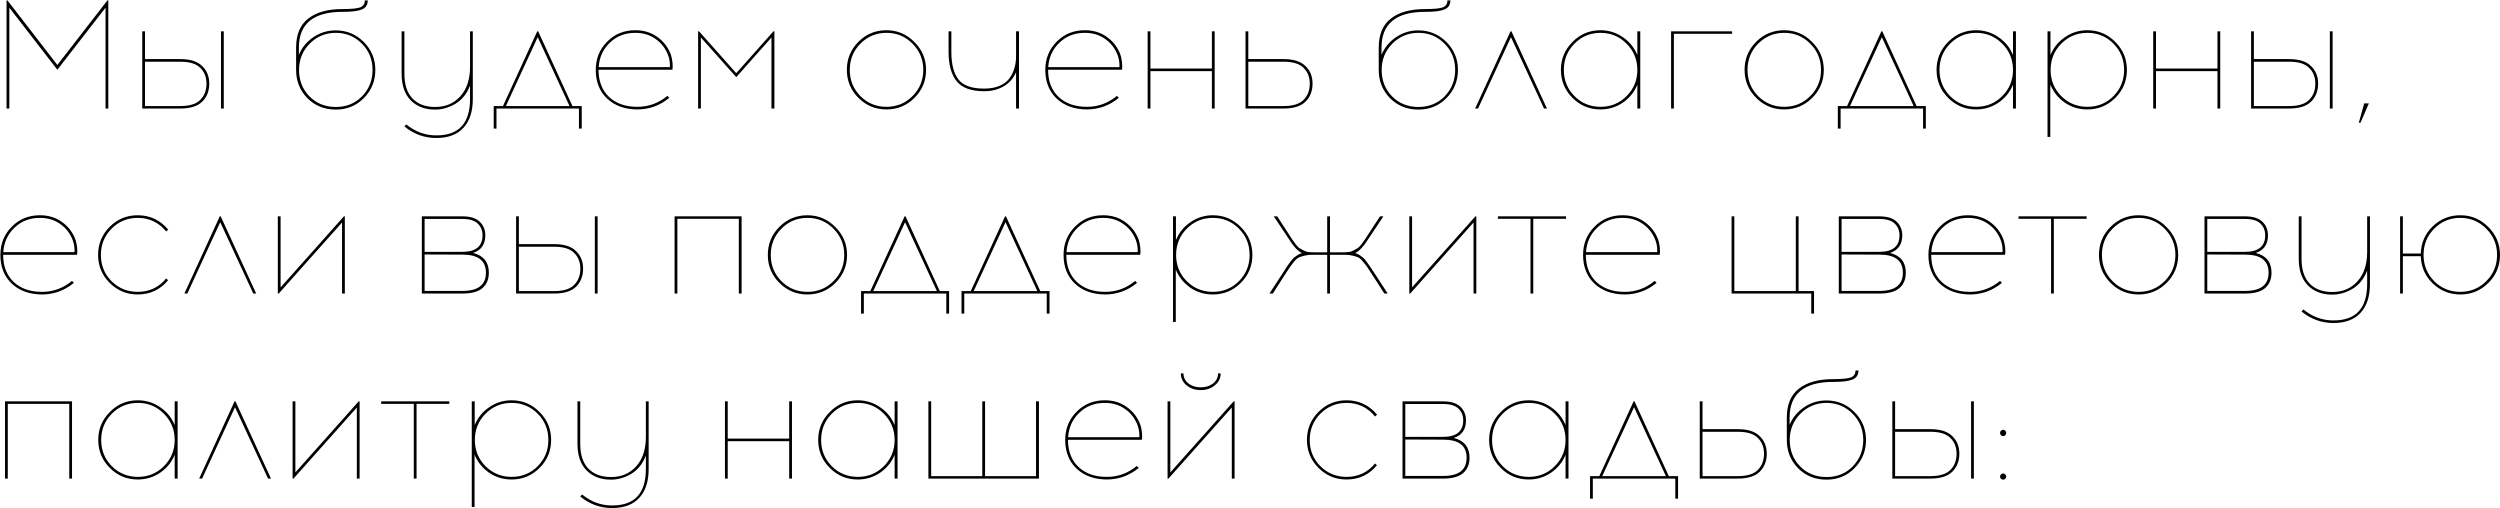 <?xml version="1.0" encoding="UTF-8"?> <svg xmlns="http://www.w3.org/2000/svg" width="3594" height="731" viewBox="0 0 3594 731" fill="none"><path d="M155.718 156H151.722V11.034L82.458 100.278L13.416 11.034V156H9.42V0.6H10.752L82.458 93.396L154.386 0.6H155.718V156ZM208.481 84.96H259.319C273.527 84.96 283.961 88.29 290.621 94.95C297.429 101.462 300.833 109.898 300.833 120.258C300.833 130.766 297.503 139.35 290.843 146.01C284.183 152.67 273.675 156 259.319 156H204.485V45H208.481V84.96ZM321.701 156H317.705V45H321.701V156ZM208.481 152.448H259.319C272.639 152.448 282.185 149.488 287.957 143.568C293.877 137.648 296.837 129.878 296.837 120.258C296.837 110.934 293.877 103.386 287.957 97.614C282.185 91.694 272.639 88.734 259.319 88.734H208.481V152.448ZM524.469 0.6H528.687C528.687 6.816 525.949 11.108 520.473 13.476C514.997 15.844 506.191 17.028 494.055 17.028H492.279C450.543 17.028 429.675 34.196 429.675 68.532V78.744C434.115 68.236 441.071 59.8 450.543 53.436C460.163 46.924 470.819 43.668 482.511 43.668C498.347 43.668 511.815 49.218 522.915 60.318C534.015 71.418 539.565 84.812 539.565 100.5C539.565 116.336 534.089 129.804 523.137 140.904C512.333 152.004 498.865 157.554 482.733 157.554C466.453 157.554 452.837 152.078 441.885 141.126C431.081 130.026 425.679 116.558 425.679 100.722V68.31C425.679 49.662 431.451 35.824 442.995 26.796C454.687 17.62 471.041 13.032 492.057 13.032C504.933 13.032 513.517 12.218 517.809 10.59C522.249 8.814 524.469 5.484 524.469 0.6ZM482.733 47.22C468.081 47.22 455.575 52.4 445.215 62.76C435.003 73.12 429.897 85.7 429.897 100.5C429.897 115.596 434.855 128.25 444.771 138.462C454.835 148.674 467.489 153.78 482.733 153.78C497.977 153.78 510.557 148.674 520.473 138.462C530.537 128.102 535.569 115.448 535.569 100.5C535.569 85.552 530.463 72.972 520.251 62.76C510.039 52.4 497.533 47.22 482.733 47.22ZM679.718 45V142.458C679.718 160.07 675.278 173.76 666.398 183.528C657.666 193.296 644.716 198.254 627.548 198.402C610.232 198.402 594.84 192.852 581.372 181.752L584.036 178.866C597.06 189.522 611.564 194.776 627.548 194.628C659.664 194.628 675.722 177.164 675.722 142.236V122.922C671.282 134.614 664.326 143.346 654.854 149.118C645.382 154.742 635.614 157.554 625.55 157.554C610.898 157.554 599.206 153.114 590.474 144.234C581.742 135.354 577.376 122.626 577.376 106.05V45H581.372V106.05C581.372 121.738 585.294 133.652 593.138 141.792C600.982 149.784 611.786 153.78 625.55 153.78C640.646 153.78 652.782 148.6 661.958 138.24C671.134 127.88 675.722 113.894 675.722 96.282V45H679.718ZM836.283 184.86H832.287V156H713.739V184.86H709.743V152.448H723.063L772.347 45H773.679L822.963 152.448H836.283V184.86ZM773.013 53.436L727.281 152.448H818.745L773.013 53.436ZM913.286 43.446C925.422 43.446 935.93 46.628 944.81 52.992C953.838 59.356 960.35 67.792 964.346 78.3C965.53 81.704 966.344 85.626 966.788 90.066C967.232 94.506 967.158 97.91 966.566 100.278H860.45C860.45 116.706 865.482 129.73 875.546 139.35C885.758 148.822 899.226 153.558 915.95 153.558C932.082 153.706 946.586 148.452 959.462 137.796L962.126 140.682C948.658 151.782 933.266 157.332 915.95 157.332C898.19 157.184 883.834 152.004 872.882 141.792C861.93 131.432 856.454 117.668 856.454 100.5C856.454 84.516 861.856 71.048 872.66 60.096C883.464 48.996 897.006 43.446 913.286 43.446ZM913.286 47.22C898.634 47.22 886.424 51.956 876.656 61.428C866.888 70.752 861.56 82.444 860.672 96.504H963.014C963.31 90.436 962.496 84.812 960.572 79.632C956.872 69.716 950.878 61.872 942.59 56.1C934.45 50.18 924.682 47.22 913.286 47.22ZM1113.27 156H1109.05V53.88L1058.43 110.934L1007.59 53.88V156H1003.6V45H1004.93L1058.43 105.162L1111.93 45H1113.27V156ZM1234.07 60.096C1245.17 48.996 1258.56 43.446 1274.25 43.446C1289.94 43.446 1303.33 49.07 1314.43 60.318C1325.68 71.418 1331.31 84.812 1331.31 100.5C1331.31 116.188 1325.76 129.582 1314.66 140.682C1303.56 151.782 1290.09 157.332 1274.25 157.332C1258.56 157.332 1245.17 151.782 1234.07 140.682C1222.97 129.582 1217.42 116.188 1217.42 100.5C1217.42 84.664 1222.97 71.196 1234.07 60.096ZM1274.47 47.22C1259.67 47.22 1247.17 52.4 1236.96 62.76C1226.74 72.972 1221.64 85.552 1221.64 100.5C1221.64 115.3 1226.74 127.88 1236.96 138.24C1247.17 148.452 1259.67 153.558 1274.47 153.558C1289.13 153.558 1301.56 148.452 1311.77 138.24C1322.13 127.88 1327.31 115.3 1327.31 100.5C1327.31 85.7 1322.13 73.12 1311.77 62.76C1301.56 52.4 1289.13 47.22 1274.47 47.22ZM1464.9 156H1460.69V103.83C1456.99 112.562 1451.07 119.296 1442.93 124.032C1434.93 128.768 1425.61 131.136 1414.95 131.136C1396.16 131.136 1382.91 126.326 1375.22 116.706C1367.52 107.086 1363.67 93.026 1363.67 74.526V45H1367.67V74.748C1367.67 92.212 1371.07 105.384 1377.88 114.264C1384.69 122.996 1396.97 127.362 1414.73 127.362C1423.46 127.362 1430.94 126.03 1437.15 123.366C1443.52 120.554 1448.33 116.78 1451.58 112.044C1454.84 107.308 1457.13 102.424 1458.47 97.392C1459.95 92.36 1460.69 86.958 1460.69 81.186V45H1464.9V156ZM1559.56 43.446C1571.69 43.446 1582.2 46.628 1591.08 52.992C1600.11 59.356 1606.62 67.792 1610.62 78.3C1611.8 81.704 1612.62 85.626 1613.06 90.066C1613.5 94.506 1613.43 97.91 1612.84 100.278H1506.72C1506.72 116.706 1511.75 129.73 1521.82 139.35C1532.03 148.822 1545.5 153.558 1562.22 153.558C1578.35 153.706 1592.86 148.452 1605.73 137.796L1608.4 140.682C1594.93 151.782 1579.54 157.332 1562.22 157.332C1544.46 157.184 1530.11 152.004 1519.15 141.792C1508.2 131.432 1502.73 117.668 1502.73 100.5C1502.73 84.516 1508.13 71.048 1518.93 60.096C1529.74 48.996 1543.28 43.446 1559.56 43.446ZM1559.56 47.22C1544.91 47.22 1532.7 51.956 1522.93 61.428C1513.16 70.752 1507.83 82.444 1506.94 96.504H1609.29C1609.58 90.436 1608.77 84.812 1606.84 79.632C1603.14 69.716 1597.15 61.872 1588.86 56.1C1580.72 50.18 1570.95 47.22 1559.56 47.22ZM1746.22 156H1742.22V102.276H1653.87V156H1649.87V45H1653.87V98.502H1742.22V45H1746.22V156ZM1794.57 84.96H1845.41C1859.61 84.96 1870.05 88.29 1876.71 94.95C1883.52 101.462 1886.92 109.898 1886.92 120.258C1886.92 130.766 1883.59 139.35 1876.93 146.01C1870.27 152.67 1859.76 156 1845.41 156H1790.57V45H1794.57V84.96ZM1794.57 152.448H1845.41C1858.73 152.448 1868.27 149.488 1874.04 143.568C1879.96 137.648 1882.92 129.878 1882.92 120.258C1882.92 110.934 1879.96 103.386 1874.04 97.614C1868.27 91.694 1858.73 88.734 1845.41 88.734H1794.57V152.448ZM2080.85 0.6H2085.07C2085.07 6.816 2082.33 11.108 2076.86 13.476C2071.38 15.844 2062.58 17.028 2050.44 17.028H2048.66C2006.93 17.028 1986.06 34.196 1986.06 68.532V78.744C1990.5 68.236 1997.46 59.8 2006.93 53.436C2016.55 46.924 2027.2 43.668 2038.9 43.668C2054.73 43.668 2068.2 49.218 2079.3 60.318C2090.4 71.418 2095.95 84.812 2095.95 100.5C2095.95 116.336 2090.47 129.804 2079.52 140.904C2068.72 152.004 2055.25 157.554 2039.12 157.554C2022.84 157.554 2009.22 152.078 1998.27 141.126C1987.47 130.026 1982.06 116.558 1982.06 100.722V68.31C1982.06 49.662 1987.84 35.824 1999.38 26.796C2011.07 17.62 2027.43 13.032 2048.44 13.032C2061.32 13.032 2069.9 12.218 2074.19 10.59C2078.63 8.814 2080.85 5.484 2080.85 0.6ZM2039.12 47.22C2024.47 47.22 2011.96 52.4 2001.6 62.76C1991.39 73.12 1986.28 85.7 1986.28 100.5C1986.28 115.596 1991.24 128.25 2001.16 138.462C2011.22 148.674 2023.87 153.78 2039.12 153.78C2054.36 153.78 2066.94 148.674 2076.86 138.462C2086.92 128.102 2091.95 115.448 2091.95 100.5C2091.95 85.552 2086.85 72.972 2076.64 62.76C2066.42 52.4 2053.92 47.22 2039.12 47.22ZM2172.16 53.436L2124.88 156H2120.66L2171.5 45H2172.83L2223.89 156H2219.67L2172.16 53.436ZM2358.06 156H2353.84V121.812C2349.55 132.32 2342.6 140.904 2332.98 147.564C2323.36 154.076 2312.63 157.332 2300.79 157.332C2285.1 157.332 2271.7 151.782 2260.6 140.682C2249.5 129.582 2243.95 116.188 2243.95 100.5C2243.95 84.812 2249.5 71.418 2260.6 60.318C2271.7 49.07 2285.1 43.446 2300.79 43.446C2312.63 43.446 2323.36 46.776 2332.98 53.436C2342.6 59.948 2349.55 68.532 2353.84 79.188V45H2358.06V156ZM2301.01 153.558C2315.66 153.558 2328.09 148.452 2338.3 138.24C2348.66 127.88 2353.84 115.3 2353.84 100.5C2353.84 85.7 2348.66 73.12 2338.3 62.76C2328.09 52.4 2315.66 47.22 2301.01 47.22C2286.21 47.22 2273.7 52.4 2263.49 62.76C2253.28 72.972 2248.17 85.552 2248.17 100.5C2248.17 115.3 2253.28 127.88 2263.49 138.24C2273.7 148.452 2286.21 153.558 2301.01 153.558ZM2406.37 48.552V156H2402.37V45H2490.06V48.552H2406.37ZM2524.66 60.096C2535.76 48.996 2549.16 43.446 2564.84 43.446C2580.53 43.446 2593.93 49.07 2605.03 60.318C2616.27 71.418 2621.9 84.812 2621.9 100.5C2621.9 116.188 2616.35 129.582 2605.25 140.682C2594.15 151.782 2580.68 157.332 2564.84 157.332C2549.16 157.332 2535.76 151.782 2524.66 140.682C2513.56 129.582 2508.01 116.188 2508.01 100.5C2508.01 84.664 2513.56 71.196 2524.66 60.096ZM2565.07 47.22C2550.27 47.22 2537.76 52.4 2527.55 62.76C2517.34 72.972 2512.23 85.552 2512.23 100.5C2512.23 115.3 2517.34 127.88 2527.55 138.24C2537.76 148.452 2550.27 153.558 2565.07 153.558C2579.72 153.558 2592.15 148.452 2602.36 138.24C2612.72 127.88 2617.9 115.3 2617.9 100.5C2617.9 85.7 2612.72 73.12 2602.36 62.76C2592.15 52.4 2579.72 47.22 2565.07 47.22ZM2768.59 184.86H2764.6V156H2646.05V184.86H2642.05V152.448H2655.37L2704.66 45H2705.99L2755.27 152.448H2768.59V184.86ZM2705.32 53.436L2659.59 152.448H2751.06L2705.32 53.436ZM2898.1 156H2893.89V121.812C2889.59 132.32 2882.64 140.904 2873.02 147.564C2863.4 154.076 2852.67 157.332 2840.83 157.332C2825.14 157.332 2811.75 151.782 2800.65 140.682C2789.55 129.582 2784 116.188 2784 100.5C2784 84.812 2789.55 71.418 2800.65 60.318C2811.75 49.07 2825.14 43.446 2840.83 43.446C2852.67 43.446 2863.4 46.776 2873.02 53.436C2882.64 59.948 2889.59 68.532 2893.89 79.188V45H2898.1V156ZM2841.05 153.558C2855.7 153.558 2868.13 148.452 2878.35 138.24C2888.71 127.88 2893.89 115.3 2893.89 100.5C2893.89 85.7 2888.71 73.12 2878.35 62.76C2868.13 52.4 2855.7 47.22 2841.05 47.22C2826.25 47.22 2813.74 52.4 2803.53 62.76C2793.32 72.972 2788.21 85.552 2788.21 100.5C2788.21 115.3 2793.32 127.88 2803.53 138.24C2813.74 148.452 2826.25 153.558 2841.05 153.558ZM3000.8 43.446C3016.49 43.446 3029.88 49.07 3040.98 60.318C3052.08 71.418 3057.63 84.812 3057.63 100.5C3057.63 116.188 3052.08 129.582 3040.98 140.682C3029.88 151.782 3016.49 157.332 3000.8 157.332C2988.81 157.332 2978.01 154.076 2968.39 147.564C2958.91 140.904 2951.96 132.246 2947.52 121.59V196.848H2943.52V45H2947.74V79.188C2952.03 68.532 2958.99 59.948 2968.61 53.436C2978.23 46.776 2988.96 43.446 3000.8 43.446ZM3000.8 47.22C2986.15 47.22 2973.64 52.4 2963.28 62.76C2953.07 73.12 2947.96 85.7 2947.96 100.5C2947.96 115.3 2953.07 127.88 2963.28 138.24C2973.64 148.452 2986.15 153.558 3000.8 153.558C3015.6 153.558 3028.1 148.452 3038.32 138.24C3048.53 127.88 3053.63 115.3 3053.63 100.5C3053.63 85.552 3048.53 72.972 3038.32 62.76C3028.1 52.4 3015.6 47.22 3000.8 47.22ZM3191.82 156H3187.82V102.276H3099.47V156H3095.47V45H3099.47V98.502H3187.82V45H3191.82V156ZM3240.17 84.96H3291.01C3305.21 84.96 3315.65 88.29 3322.31 94.95C3329.12 101.462 3332.52 109.898 3332.52 120.258C3332.52 130.766 3329.19 139.35 3322.53 146.01C3315.87 152.67 3305.36 156 3291.01 156H3236.17V45H3240.17V84.96ZM3353.39 156H3349.39V45H3353.39V156ZM3240.17 152.448H3291.01C3304.33 152.448 3313.87 149.488 3319.64 143.568C3325.56 137.648 3328.52 129.878 3328.52 120.258C3328.52 110.934 3325.56 103.386 3319.64 97.614C3313.87 91.694 3304.33 88.734 3291.01 88.734H3240.17V152.448ZM3405.46 148.674L3393.47 176.424H3391.03L3398.8 148.674H3405.46ZM57.372 309.446C69.508 309.446 80.016 312.628 88.896 318.992C97.924 325.356 104.436 333.792 108.432 344.3C109.616 347.704 110.43 351.626 110.874 356.066C111.318 360.506 111.244 363.91 110.652 366.278H4.536C4.536 382.706 9.568 395.73 19.632 405.35C29.844 414.822 43.312 419.558 60.036 419.558C76.168 419.706 90.672 414.452 103.548 403.796L106.212 406.682C92.744 417.782 77.352 423.332 60.036 423.332C42.276 423.184 27.92 418.004 16.968 407.792C6.016 397.432 0.54 383.668 0.54 366.5C0.54 350.516 5.942 337.048 16.746 326.096C27.55 314.996 41.092 309.446 57.372 309.446ZM57.372 313.22C42.72 313.22 30.51 317.956 20.742 327.428C10.974 336.752 5.646 348.444 4.758 362.504H107.1C107.396 356.436 106.582 350.812 104.658 345.632C100.958 335.716 94.964 327.872 86.676 322.1C78.536 316.18 68.768 313.22 57.372 313.22ZM197.856 309.446C215.616 309.446 230.268 316.328 241.812 330.092L238.926 332.756C228.27 319.732 214.58 313.22 197.856 313.22C183.204 313.22 170.698 318.4 160.338 328.76C150.126 339.12 145.02 351.7 145.02 366.5C145.02 381.3 150.126 393.88 160.338 404.24C170.698 414.452 183.204 419.558 197.856 419.558C214.728 419.558 228.418 413.12 238.926 400.244L241.59 402.908C230.342 416.524 215.764 423.332 197.856 423.332C182.168 423.332 168.774 417.782 157.674 406.682C146.574 395.582 141.024 382.188 141.024 366.5C141.024 350.664 146.574 337.196 157.674 326.096C168.774 314.996 182.168 309.446 197.856 309.446ZM316.597 319.436L269.311 422H265.093L315.931 311H317.263L368.323 422H364.105L316.597 319.436ZM495.734 422H491.738V319.88L400.718 422H399.386V311H403.382V413.12L494.402 311H495.734V422ZM606.427 311H664.591C675.987 311 684.349 313.59 689.677 318.77C695.005 323.95 697.669 330.462 697.669 338.306C697.669 351.33 691.823 359.766 680.131 363.614C695.227 367.462 702.775 376.934 702.775 392.03C702.775 401.502 699.667 408.902 693.451 414.23C687.383 419.41 677.911 422 665.035 422H606.427V311ZM610.423 314.774V362.06H664.591C683.979 362.06 693.673 354.142 693.673 338.306C693.673 331.35 691.379 325.726 686.791 321.434C682.351 316.994 674.951 314.774 664.591 314.774H610.423ZM610.423 418.226H665.035C687.383 418.226 698.557 409.494 698.557 392.03C698.557 374.714 687.383 366.056 665.035 366.056L610.423 365.834V418.226ZM745.921 350.96H796.759C810.967 350.96 821.401 354.29 828.061 360.95C834.869 367.462 838.273 375.898 838.273 386.258C838.273 396.766 834.943 405.35 828.283 412.01C821.623 418.67 811.115 422 796.759 422H741.925V311H745.921V350.96ZM859.141 422H855.145V311H859.141V422ZM745.921 418.448H796.759C810.079 418.448 819.625 415.488 825.397 409.568C831.317 403.648 834.277 395.878 834.277 386.258C834.277 376.934 831.317 369.386 825.397 363.614C819.625 357.694 810.079 354.734 796.759 354.734H745.921V418.448ZM1066.13 422H1062.13V314.552H973.774V422H969.778V311H1066.13V422ZM1120.47 326.096C1131.57 314.996 1144.96 309.446 1160.65 309.446C1176.34 309.446 1189.73 315.07 1200.83 326.318C1212.08 337.418 1217.71 350.812 1217.71 366.5C1217.71 382.188 1212.16 395.582 1201.06 406.682C1189.96 417.782 1176.49 423.332 1160.65 423.332C1144.96 423.332 1131.57 417.782 1120.47 406.682C1109.37 395.582 1103.82 382.188 1103.82 366.5C1103.82 350.664 1109.37 337.196 1120.47 326.096ZM1160.87 313.22C1146.07 313.22 1133.57 318.4 1123.36 328.76C1113.14 338.972 1108.04 351.552 1108.04 366.5C1108.04 381.3 1113.14 393.88 1123.36 404.24C1133.57 414.452 1146.07 419.558 1160.87 419.558C1175.53 419.558 1187.96 414.452 1198.17 404.24C1208.53 393.88 1213.71 381.3 1213.71 366.5C1213.71 351.7 1208.53 339.12 1198.17 328.76C1187.96 318.4 1175.53 313.22 1160.87 313.22ZM1364.4 450.86H1360.4V422H1241.86V450.86H1237.86V418.448H1251.18L1300.46 311H1301.8L1351.08 418.448H1364.4V450.86ZM1301.13 319.436L1255.4 418.448H1346.86L1301.13 319.436ZM1508.79 450.86H1504.79V422H1386.24V450.86H1382.25V418.448H1395.57L1444.85 311H1446.18L1495.47 418.448H1508.79V450.86ZM1445.52 319.436L1399.79 418.448H1491.25L1445.52 319.436ZM1585.79 309.446C1597.93 309.446 1608.43 312.628 1617.31 318.992C1626.34 325.356 1632.85 333.792 1636.85 344.3C1638.03 347.704 1638.85 351.626 1639.29 356.066C1639.74 360.506 1639.66 363.91 1639.07 366.278H1532.95C1532.95 382.706 1537.99 395.73 1548.05 405.35C1558.26 414.822 1571.73 419.558 1588.45 419.558C1604.59 419.706 1619.09 414.452 1631.97 403.796L1634.63 406.682C1621.16 417.782 1605.77 423.332 1588.45 423.332C1570.69 423.184 1556.34 418.004 1545.39 407.792C1534.43 397.432 1528.96 383.668 1528.96 366.5C1528.96 350.516 1534.36 337.048 1545.16 326.096C1555.97 314.996 1569.51 309.446 1585.79 309.446ZM1585.79 313.22C1571.14 313.22 1558.93 317.956 1549.16 327.428C1539.39 336.752 1534.06 348.444 1533.18 362.504H1635.52C1635.81 356.436 1635 350.812 1633.08 345.632C1629.38 335.716 1623.38 327.872 1615.09 322.1C1606.95 316.18 1597.19 313.22 1585.79 313.22ZM1743.59 309.446C1759.28 309.446 1772.68 315.07 1783.78 326.318C1794.88 337.418 1800.43 350.812 1800.43 366.5C1800.43 382.188 1794.88 395.582 1783.78 406.682C1772.68 417.782 1759.28 423.332 1743.59 423.332C1731.61 423.332 1720.8 420.076 1711.18 413.564C1701.71 406.904 1694.75 398.246 1690.31 387.59V462.848H1686.32V311H1690.54V345.188C1694.83 334.532 1701.78 325.948 1711.4 319.436C1721.02 312.776 1731.75 309.446 1743.59 309.446ZM1743.59 313.22C1728.94 313.22 1716.44 318.4 1706.08 328.76C1695.86 339.12 1690.76 351.7 1690.76 366.5C1690.76 381.3 1695.86 393.88 1706.08 404.24C1716.44 414.452 1728.94 419.558 1743.59 419.558C1758.39 419.558 1770.9 414.452 1781.11 404.24C1791.32 393.88 1796.43 381.3 1796.43 366.5C1796.43 351.552 1791.32 338.972 1781.11 328.76C1770.9 318.4 1758.39 313.22 1743.59 313.22ZM1990.11 422L1973.02 395.36C1969.32 389.588 1966.8 385.74 1965.47 383.816C1964.14 381.892 1962.14 379.376 1959.48 376.268C1956.96 373.012 1954.67 370.94 1952.6 370.052C1950.52 369.164 1947.93 368.35 1944.83 367.61C1941.72 366.722 1938.02 366.278 1933.73 366.278H1911.97V422H1907.97V366.278H1886.22C1881.93 366.278 1878.23 366.722 1875.12 367.61C1872.01 368.35 1869.42 369.164 1867.35 370.052C1865.28 370.94 1862.91 373.012 1860.24 376.268C1857.73 379.376 1855.8 381.892 1854.47 383.816C1853.14 385.74 1850.62 389.588 1846.92 395.36L1829.83 422H1824.95L1844.04 392.696C1847.15 387.812 1849.14 384.704 1850.03 383.372C1851.07 381.892 1852.7 379.598 1854.92 376.49C1857.28 373.382 1859.06 371.31 1860.24 370.274C1861.58 369.238 1863.28 368.054 1865.35 366.722C1867.42 365.39 1869.57 364.428 1871.79 363.836C1868.98 362.504 1866.16 360.432 1863.35 357.62C1860.69 354.66 1858.54 351.996 1856.91 349.628C1855.29 347.26 1852.33 342.82 1848.03 336.308L1831.16 311H1836.05L1850.7 333.422C1854.1 338.75 1856.25 342.08 1857.14 343.412C1858.02 344.744 1859.73 347.112 1862.24 350.516C1864.76 353.772 1866.61 355.77 1867.79 356.51C1868.98 357.102 1870.83 358.138 1873.34 359.618C1875.86 361.098 1878.37 361.986 1880.89 362.282C1883.41 362.578 1886.44 362.726 1889.99 362.726H1907.97V311H1911.97V362.726H1929.95C1933.5 362.726 1936.54 362.578 1939.05 362.282C1941.57 361.986 1944.09 361.098 1946.6 359.618C1949.12 358.138 1950.97 357.102 1952.15 356.51C1953.34 355.77 1955.19 353.772 1957.7 350.516C1960.22 347.112 1961.92 344.744 1962.81 343.412C1963.7 342.08 1965.84 338.75 1969.25 333.422L1983.9 311H1988.78L1971.91 336.308C1967.62 342.82 1964.66 347.26 1963.03 349.628C1961.4 351.996 1959.18 354.66 1956.37 357.62C1953.71 360.432 1950.97 362.504 1948.16 363.836C1950.38 364.428 1952.52 365.39 1954.59 366.722C1956.67 368.054 1958.29 369.238 1959.48 370.274C1960.81 371.31 1962.59 373.382 1964.81 376.49C1967.17 379.598 1968.8 381.892 1969.69 383.372C1970.73 384.704 1972.8 387.812 1975.91 392.696L1995 422H1990.11ZM2122.36 422H2118.36V319.88L2027.34 422H2026.01V311H2030.01V413.12L2121.03 311H2122.36V422ZM2204.23 314.552V422H2200.24V314.552H2153.39V311H2251.3V314.552H2204.23ZM2332.66 309.446C2344.79 309.446 2355.3 312.628 2364.18 318.992C2373.21 325.356 2379.72 333.792 2383.72 344.3C2384.9 347.704 2385.71 351.626 2386.16 356.066C2386.6 360.506 2386.53 363.91 2385.94 366.278H2279.82C2279.82 382.706 2284.85 395.73 2294.92 405.35C2305.13 414.822 2318.6 419.558 2335.32 419.558C2351.45 419.706 2365.96 414.452 2378.83 403.796L2381.5 406.682C2368.03 417.782 2352.64 423.332 2335.32 423.332C2317.56 423.184 2303.2 418.004 2292.25 407.792C2281.3 397.432 2275.82 383.668 2275.82 366.5C2275.82 350.516 2281.23 337.048 2292.03 326.096C2302.83 314.996 2316.38 309.446 2332.66 309.446ZM2332.66 313.22C2318 313.22 2305.79 317.956 2296.03 327.428C2286.26 336.752 2280.93 348.444 2280.04 362.504H2382.38C2382.68 356.436 2381.87 350.812 2379.94 345.632C2376.24 335.716 2370.25 327.872 2361.96 322.1C2353.82 316.18 2344.05 313.22 2332.66 313.22ZM2607.86 450.86H2603.86V422H2489.31V311H2493.3V418.448H2581.66V311H2585.66V418.448H2607.86V450.86ZM2643.45 311H2701.61C2713.01 311 2721.37 313.59 2726.7 318.77C2732.03 323.95 2734.69 330.462 2734.69 338.306C2734.69 351.33 2728.85 359.766 2717.15 363.614C2732.25 367.462 2739.8 376.934 2739.8 392.03C2739.8 401.502 2736.69 408.902 2730.47 414.23C2724.41 419.41 2714.93 422 2702.06 422H2643.45V311ZM2647.45 314.774V362.06H2701.61C2721 362.06 2730.7 354.142 2730.7 338.306C2730.7 331.35 2728.4 325.726 2723.81 321.434C2719.37 316.994 2711.97 314.774 2701.61 314.774H2647.45ZM2647.45 418.226H2702.06C2724.41 418.226 2735.58 409.494 2735.58 392.03C2735.58 374.714 2724.41 366.056 2702.06 366.056L2647.45 365.834V418.226ZM2829.12 309.446C2841.26 309.446 2851.76 312.628 2860.64 318.992C2869.67 325.356 2876.18 333.792 2880.18 344.3C2881.36 347.704 2882.18 351.626 2882.62 356.066C2883.07 360.506 2882.99 363.91 2882.4 366.278H2776.28C2776.28 382.706 2781.32 395.73 2791.38 405.35C2801.59 414.822 2815.06 419.558 2831.78 419.558C2847.92 419.706 2862.42 414.452 2875.3 403.796L2877.96 406.682C2864.49 417.782 2849.1 423.332 2831.78 423.332C2814.02 423.184 2799.67 418.004 2788.72 407.792C2777.76 397.432 2772.29 383.668 2772.29 366.5C2772.29 350.516 2777.69 337.048 2788.49 326.096C2799.3 314.996 2812.84 309.446 2829.12 309.446ZM2829.12 313.22C2814.47 313.22 2802.26 317.956 2792.49 327.428C2782.72 336.752 2777.39 348.444 2776.51 362.504H2878.85C2879.14 356.436 2878.33 350.812 2876.41 345.632C2872.71 335.716 2866.71 327.872 2858.42 322.1C2850.28 316.18 2840.52 313.22 2829.12 313.22ZM2952.61 314.552V422H2948.62V314.552H2901.78V311H2999.68V314.552H2952.61ZM3034.14 326.096C3045.24 314.996 3058.63 309.446 3074.32 309.446C3090.01 309.446 3103.4 315.07 3114.5 326.318C3125.75 337.418 3131.37 350.812 3131.37 366.5C3131.37 382.188 3125.82 395.582 3114.72 406.682C3103.62 417.782 3090.15 423.332 3074.32 423.332C3058.63 423.332 3045.24 417.782 3034.14 406.682C3023.04 395.582 3017.49 382.188 3017.49 366.5C3017.49 350.664 3023.04 337.196 3034.14 326.096ZM3074.54 313.22C3059.74 313.22 3047.23 318.4 3037.02 328.76C3026.81 338.972 3021.7 351.552 3021.7 366.5C3021.7 381.3 3026.81 393.88 3037.02 404.24C3047.23 414.452 3059.74 419.558 3074.54 419.558C3089.19 419.558 3101.62 414.452 3111.84 404.24C3122.2 393.88 3127.38 381.3 3127.38 366.5C3127.38 351.7 3122.2 339.12 3111.84 328.76C3101.62 318.4 3089.19 313.22 3074.54 313.22ZM3169.18 311H3227.35C3238.74 311 3247.1 313.59 3252.43 318.77C3257.76 323.95 3260.42 330.462 3260.42 338.306C3260.42 351.33 3254.58 359.766 3242.89 363.614C3257.98 367.462 3265.53 376.934 3265.53 392.03C3265.53 401.502 3262.42 408.902 3256.21 414.23C3250.14 419.41 3240.67 422 3227.79 422H3169.18V311ZM3173.18 314.774V362.06H3227.35C3246.73 362.06 3256.43 354.142 3256.43 338.306C3256.43 331.35 3254.13 325.726 3249.55 321.434C3245.11 316.994 3237.71 314.774 3227.35 314.774H3173.18ZM3173.18 418.226H3227.79C3250.14 418.226 3261.31 409.494 3261.31 392.03C3261.31 374.714 3250.14 366.056 3227.79 366.056L3173.18 365.834V418.226ZM3407.02 311V408.458C3407.02 426.07 3402.58 439.76 3393.7 449.528C3384.97 459.296 3372.02 464.254 3354.85 464.402C3337.54 464.402 3322.14 458.852 3308.68 447.752L3311.34 444.866C3324.36 455.522 3338.87 460.776 3354.85 460.628C3386.97 460.628 3403.03 443.164 3403.03 408.236V388.922C3398.59 400.614 3391.63 409.346 3382.16 415.118C3372.69 420.742 3362.92 423.554 3352.85 423.554C3338.2 423.554 3326.51 419.114 3317.78 410.234C3309.05 401.354 3304.68 388.626 3304.68 372.05V311H3308.68V372.05C3308.68 387.738 3312.6 399.652 3320.44 407.792C3328.29 415.784 3339.09 419.78 3352.85 419.78C3367.95 419.78 3380.09 414.6 3389.26 404.24C3398.44 393.88 3403.03 379.894 3403.03 362.282V311H3407.02ZM3536.95 309.446C3552.64 309.446 3566.03 315.07 3577.13 326.318C3588.38 337.418 3594 350.812 3594 366.5C3594 382.188 3588.45 395.582 3577.35 406.682C3566.25 417.782 3552.78 423.332 3536.95 423.332C3521.56 423.332 3508.31 418.004 3497.21 407.348C3486.26 396.692 3480.56 383.668 3480.12 368.276H3454.36V422H3450.37V311H3454.36V364.502H3480.12C3480.56 349.11 3486.26 336.086 3497.21 325.43C3508.31 314.774 3521.56 309.446 3536.95 309.446ZM3536.95 419.558C3551.6 419.558 3564.03 414.452 3574.24 404.24C3584.6 393.88 3589.78 381.3 3589.78 366.5C3589.78 351.7 3584.6 339.12 3574.24 328.76C3564.03 318.4 3551.6 313.22 3536.95 313.22C3522.15 313.22 3509.64 318.4 3499.43 328.76C3489.22 338.972 3484.11 351.552 3484.11 366.5C3484.11 381.3 3489.22 393.88 3499.43 404.24C3509.64 414.452 3522.15 419.558 3536.95 419.558ZM103.548 688H99.552V580.552H11.196V688H7.2V577H103.548V688ZM255.349 688H251.131V653.812C246.839 664.32 239.883 672.904 230.263 679.564C220.643 686.076 209.913 689.332 198.073 689.332C182.385 689.332 168.991 683.782 157.891 672.682C146.791 661.582 141.241 648.188 141.241 632.5C141.241 616.812 146.791 603.418 157.891 592.318C168.991 581.07 182.385 575.446 198.073 575.446C209.913 575.446 220.643 578.776 230.263 585.436C239.883 591.948 246.839 600.532 251.131 611.188V577H255.349V688ZM198.295 685.558C212.947 685.558 225.379 680.452 235.591 670.24C245.951 659.88 251.131 647.3 251.131 632.5C251.131 617.7 245.951 605.12 235.591 594.76C225.379 584.4 212.947 579.22 198.295 579.22C183.495 579.22 170.989 584.4 160.777 594.76C150.565 604.972 145.459 617.552 145.459 632.5C145.459 647.3 150.565 659.88 160.777 670.24C170.989 680.452 183.495 685.558 198.295 685.558ZM337.843 585.436L290.557 688H286.339L337.177 577H338.509L389.569 688H385.351L337.843 585.436ZM516.98 688H512.984V585.88L421.964 688H420.632V577H424.628V679.12L515.648 577H516.98V688ZM598.851 580.552V688H594.855V580.552H548.013V577H645.915V580.552H598.851ZM735.488 575.446C751.176 575.446 764.57 581.07 775.67 592.318C786.77 603.418 792.32 616.812 792.32 632.5C792.32 648.188 786.77 661.582 775.67 672.682C764.57 683.782 751.176 689.332 735.488 689.332C723.5 689.332 712.696 686.076 703.076 679.564C693.604 672.904 686.648 664.246 682.208 653.59V728.848H678.212V577H682.43V611.188C686.722 600.532 693.678 591.948 703.298 585.436C712.918 578.776 723.648 575.446 735.488 575.446ZM735.488 579.22C720.836 579.22 708.33 584.4 697.97 594.76C687.758 605.12 682.652 617.7 682.652 632.5C682.652 647.3 687.758 659.88 697.97 670.24C708.33 680.452 720.836 685.558 735.488 685.558C750.288 685.558 762.794 680.452 773.006 670.24C783.218 659.88 788.324 647.3 788.324 632.5C788.324 617.552 783.218 604.972 773.006 594.76C762.794 584.4 750.288 579.22 735.488 579.22ZM932.503 577V674.458C932.503 692.07 928.063 705.76 919.183 715.528C910.451 725.296 897.501 730.254 880.333 730.402C863.017 730.402 847.625 724.852 834.157 713.752L836.821 710.866C849.845 721.522 864.349 726.776 880.333 726.628C912.449 726.628 928.507 709.164 928.507 674.236V654.922C924.067 666.614 917.111 675.346 907.639 681.118C898.167 686.742 888.399 689.554 878.335 689.554C863.683 689.554 851.991 685.114 843.259 676.234C834.527 667.354 830.161 654.626 830.161 638.05V577H834.157V638.05C834.157 653.738 838.079 665.652 845.923 673.792C853.767 681.784 864.571 685.78 878.335 685.78C893.431 685.78 905.567 680.6 914.743 670.24C923.919 659.88 928.507 645.894 928.507 628.282V577H932.503ZM1138.54 688H1134.54V634.276H1046.18V688H1042.19V577H1046.18V630.502H1134.54V577H1138.54V688ZM1290.34 688H1286.12V653.812C1281.83 664.32 1274.87 672.904 1265.25 679.564C1255.63 686.076 1244.9 689.332 1233.06 689.332C1217.37 689.332 1203.98 683.782 1192.88 672.682C1181.78 661.582 1176.23 648.188 1176.23 632.5C1176.23 616.812 1181.78 603.418 1192.88 592.318C1203.98 581.07 1217.37 575.446 1233.06 575.446C1244.9 575.446 1255.63 578.776 1265.25 585.436C1274.87 591.948 1281.83 600.532 1286.12 611.188V577H1290.34V688ZM1233.28 685.558C1247.94 685.558 1260.37 680.452 1270.58 670.24C1280.94 659.88 1286.12 647.3 1286.12 632.5C1286.12 617.7 1280.94 605.12 1270.58 594.76C1260.37 584.4 1247.94 579.22 1233.28 579.22C1218.48 579.22 1205.98 584.4 1195.77 594.76C1185.55 604.972 1180.45 617.552 1180.45 632.5C1180.45 647.3 1185.55 659.88 1195.77 670.24C1205.98 680.452 1218.48 685.558 1233.28 685.558ZM1493.6 688H1334.65V577H1338.64V684.448H1412.13V577H1416.12V684.448H1489.38V577H1493.6V688ZM1588.17 575.446C1600.31 575.446 1610.82 578.628 1619.7 584.992C1628.73 591.356 1635.24 599.792 1639.23 610.3C1640.42 613.704 1641.23 617.626 1641.68 622.066C1642.12 626.506 1642.05 629.91 1641.45 632.278H1535.34C1535.34 648.706 1540.37 661.73 1550.43 671.35C1560.65 680.822 1574.11 685.558 1590.84 685.558C1606.97 685.706 1621.47 680.452 1634.35 669.796L1637.01 672.682C1623.55 683.782 1608.15 689.332 1590.84 689.332C1573.08 689.184 1558.72 684.004 1547.77 673.792C1536.82 663.432 1531.34 649.668 1531.34 632.5C1531.34 616.516 1536.74 603.048 1547.55 592.096C1558.35 580.996 1571.89 575.446 1588.17 575.446ZM1588.17 579.22C1573.52 579.22 1561.31 583.956 1551.54 593.428C1541.78 602.752 1536.45 614.444 1535.56 628.504H1637.9C1638.2 622.436 1637.38 616.812 1635.46 611.632C1631.76 601.716 1625.77 593.872 1617.48 588.1C1609.34 582.18 1599.57 579.22 1588.17 579.22ZM1726.22 560.794C1718.08 560.794 1711.27 558.5 1705.79 553.912C1700.32 549.324 1697.58 543.626 1697.58 536.818H1701.35C1701.35 542.59 1703.72 547.4 1708.46 551.248C1713.19 554.948 1719.11 556.798 1726.22 556.798C1733.32 556.798 1739.24 554.948 1743.98 551.248C1748.71 547.4 1751.08 542.59 1751.08 536.818H1754.86C1754.86 543.626 1752.04 549.324 1746.42 553.912C1740.94 558.5 1734.21 560.794 1726.22 560.794ZM1774.84 688H1770.84V585.88L1679.82 688H1678.49V577H1682.48V679.12L1773.5 577H1774.84V688ZM1935.7 575.446C1953.46 575.446 1968.11 582.328 1979.66 596.092L1976.77 598.756C1966.11 585.732 1952.42 579.22 1935.7 579.22C1921.05 579.22 1908.54 584.4 1898.18 594.76C1887.97 605.12 1882.86 617.7 1882.86 632.5C1882.86 647.3 1887.97 659.88 1898.18 670.24C1908.54 680.452 1921.05 685.558 1935.7 685.558C1952.57 685.558 1966.26 679.12 1976.77 666.244L1979.43 668.908C1968.19 682.524 1953.61 689.332 1935.7 689.332C1920.01 689.332 1906.62 683.782 1895.52 672.682C1884.42 661.582 1878.87 648.188 1878.87 632.5C1878.87 616.664 1884.42 603.196 1895.52 592.096C1906.62 580.996 1920.01 575.446 1935.7 575.446ZM2016.26 577H2074.42C2085.82 577 2094.18 579.59 2099.51 584.77C2104.83 589.95 2107.5 596.462 2107.5 604.306C2107.5 617.33 2101.65 625.766 2089.96 629.614C2105.06 633.462 2112.6 642.934 2112.6 658.03C2112.6 667.502 2109.5 674.902 2103.28 680.23C2097.21 685.41 2087.74 688 2074.86 688H2016.26V577ZM2020.25 580.774V628.06H2074.42C2093.81 628.06 2103.5 620.142 2103.5 604.306C2103.5 597.35 2101.21 591.726 2096.62 587.434C2092.18 582.994 2084.78 580.774 2074.42 580.774H2020.25ZM2020.25 684.226H2074.86C2097.21 684.226 2108.39 675.494 2108.39 658.03C2108.39 640.714 2097.21 632.056 2074.86 632.056L2020.25 631.834V684.226ZM2254.87 688H2250.65V653.812C2246.36 664.32 2239.4 672.904 2229.78 679.564C2220.16 686.076 2209.43 689.332 2197.59 689.332C2181.9 689.332 2168.51 683.782 2157.41 672.682C2146.31 661.582 2140.76 648.188 2140.76 632.5C2140.76 616.812 2146.31 603.418 2157.41 592.318C2168.51 581.07 2181.9 575.446 2197.59 575.446C2209.43 575.446 2220.16 578.776 2229.78 585.436C2239.4 591.948 2246.36 600.532 2250.65 611.188V577H2254.87V688ZM2197.81 685.558C2212.46 685.558 2224.9 680.452 2235.11 670.24C2245.47 659.88 2250.65 647.3 2250.65 632.5C2250.65 617.7 2245.47 605.12 2235.11 594.76C2224.9 584.4 2212.46 579.22 2197.81 579.22C2183.01 579.22 2170.51 584.4 2160.29 594.76C2150.08 604.972 2144.98 617.552 2144.98 632.5C2144.98 647.3 2150.08 659.88 2160.29 670.24C2170.51 680.452 2183.01 685.558 2197.81 685.558ZM2412.4 716.86H2408.4V688H2289.85V716.86H2285.86V684.448H2299.18L2348.46 577H2349.79L2399.08 684.448H2412.4V716.86ZM2349.13 585.436L2303.39 684.448H2394.86L2349.13 585.436ZM2447.56 616.96H2498.4C2512.61 616.96 2523.04 620.29 2529.7 626.95C2536.51 633.462 2539.91 641.898 2539.91 652.258C2539.91 662.766 2536.58 671.35 2529.92 678.01C2523.26 684.67 2512.75 688 2498.4 688H2443.56V577H2447.56V616.96ZM2447.56 684.448H2498.4C2511.72 684.448 2521.26 681.488 2527.04 675.568C2532.96 669.648 2535.92 661.878 2535.92 652.258C2535.92 642.934 2532.96 635.386 2527.04 629.614C2521.26 623.694 2511.72 620.734 2498.4 620.734H2447.56V684.448ZM2667.51 532.6H2671.72C2671.72 538.816 2668.99 543.108 2663.51 545.476C2658.03 547.844 2649.23 549.028 2637.09 549.028H2635.32C2593.58 549.028 2572.71 566.196 2572.71 600.532V610.744C2577.15 600.236 2584.11 591.8 2593.58 585.436C2603.2 578.924 2613.86 575.668 2625.55 575.668C2641.38 575.668 2654.85 581.218 2665.95 592.318C2677.05 603.418 2682.6 616.812 2682.6 632.5C2682.6 648.336 2677.13 661.804 2666.17 672.904C2655.37 684.004 2641.9 689.554 2625.77 689.554C2609.49 689.554 2595.87 684.078 2584.92 673.126C2574.12 662.026 2568.72 648.558 2568.72 632.722V600.31C2568.72 581.662 2574.49 567.824 2586.03 558.796C2597.72 549.62 2614.08 545.032 2635.09 545.032C2647.97 545.032 2656.55 544.218 2660.85 542.59C2665.29 540.814 2667.51 537.484 2667.51 532.6ZM2625.77 579.22C2611.12 579.22 2598.61 584.4 2588.25 594.76C2578.04 605.12 2572.93 617.7 2572.93 632.5C2572.93 647.596 2577.89 660.25 2587.81 670.462C2597.87 680.674 2610.53 685.78 2625.77 685.78C2641.01 685.78 2653.59 680.674 2663.51 670.462C2673.57 660.102 2678.61 647.448 2678.61 632.5C2678.61 617.552 2673.5 604.972 2663.29 594.76C2653.08 584.4 2640.57 579.22 2625.77 579.22ZM2724.41 616.96H2775.25C2789.45 616.96 2799.89 620.29 2806.55 626.95C2813.36 633.462 2816.76 641.898 2816.76 652.258C2816.76 662.766 2813.43 671.35 2806.77 678.01C2800.11 684.67 2789.6 688 2775.25 688H2720.41V577H2724.41V616.96ZM2837.63 688H2833.63V577H2837.63V688ZM2724.41 684.448H2775.25C2788.57 684.448 2798.11 681.488 2803.88 675.568C2809.8 669.648 2812.76 661.878 2812.76 652.258C2812.76 642.934 2809.8 635.386 2803.88 629.614C2798.11 623.694 2788.57 620.734 2775.25 620.734H2724.41V684.448ZM2876.6 619.18C2877.49 618.292 2878.52 617.848 2879.71 617.848C2880.89 617.848 2881.93 618.292 2882.81 619.18C2883.7 620.068 2884.15 621.104 2884.15 622.288C2884.15 623.62 2883.7 624.73 2882.81 625.618C2881.93 626.506 2880.89 626.95 2879.71 626.95C2878.52 626.95 2877.49 626.506 2876.6 625.618C2875.71 624.73 2875.27 623.62 2875.27 622.288C2875.27 621.104 2875.71 620.068 2876.6 619.18ZM2876.6 682.006C2877.49 681.118 2878.52 680.674 2879.71 680.674C2880.89 680.674 2881.93 681.118 2882.81 682.006C2883.7 682.894 2884.15 683.93 2884.15 685.114C2884.15 686.298 2883.7 687.334 2882.81 688.222C2881.93 689.11 2880.89 689.554 2879.71 689.554C2878.52 689.554 2877.49 689.11 2876.6 688.222C2875.71 687.334 2875.27 686.298 2875.27 685.114C2875.27 683.93 2875.71 682.894 2876.6 682.006Z" fill="black"></path></svg> 